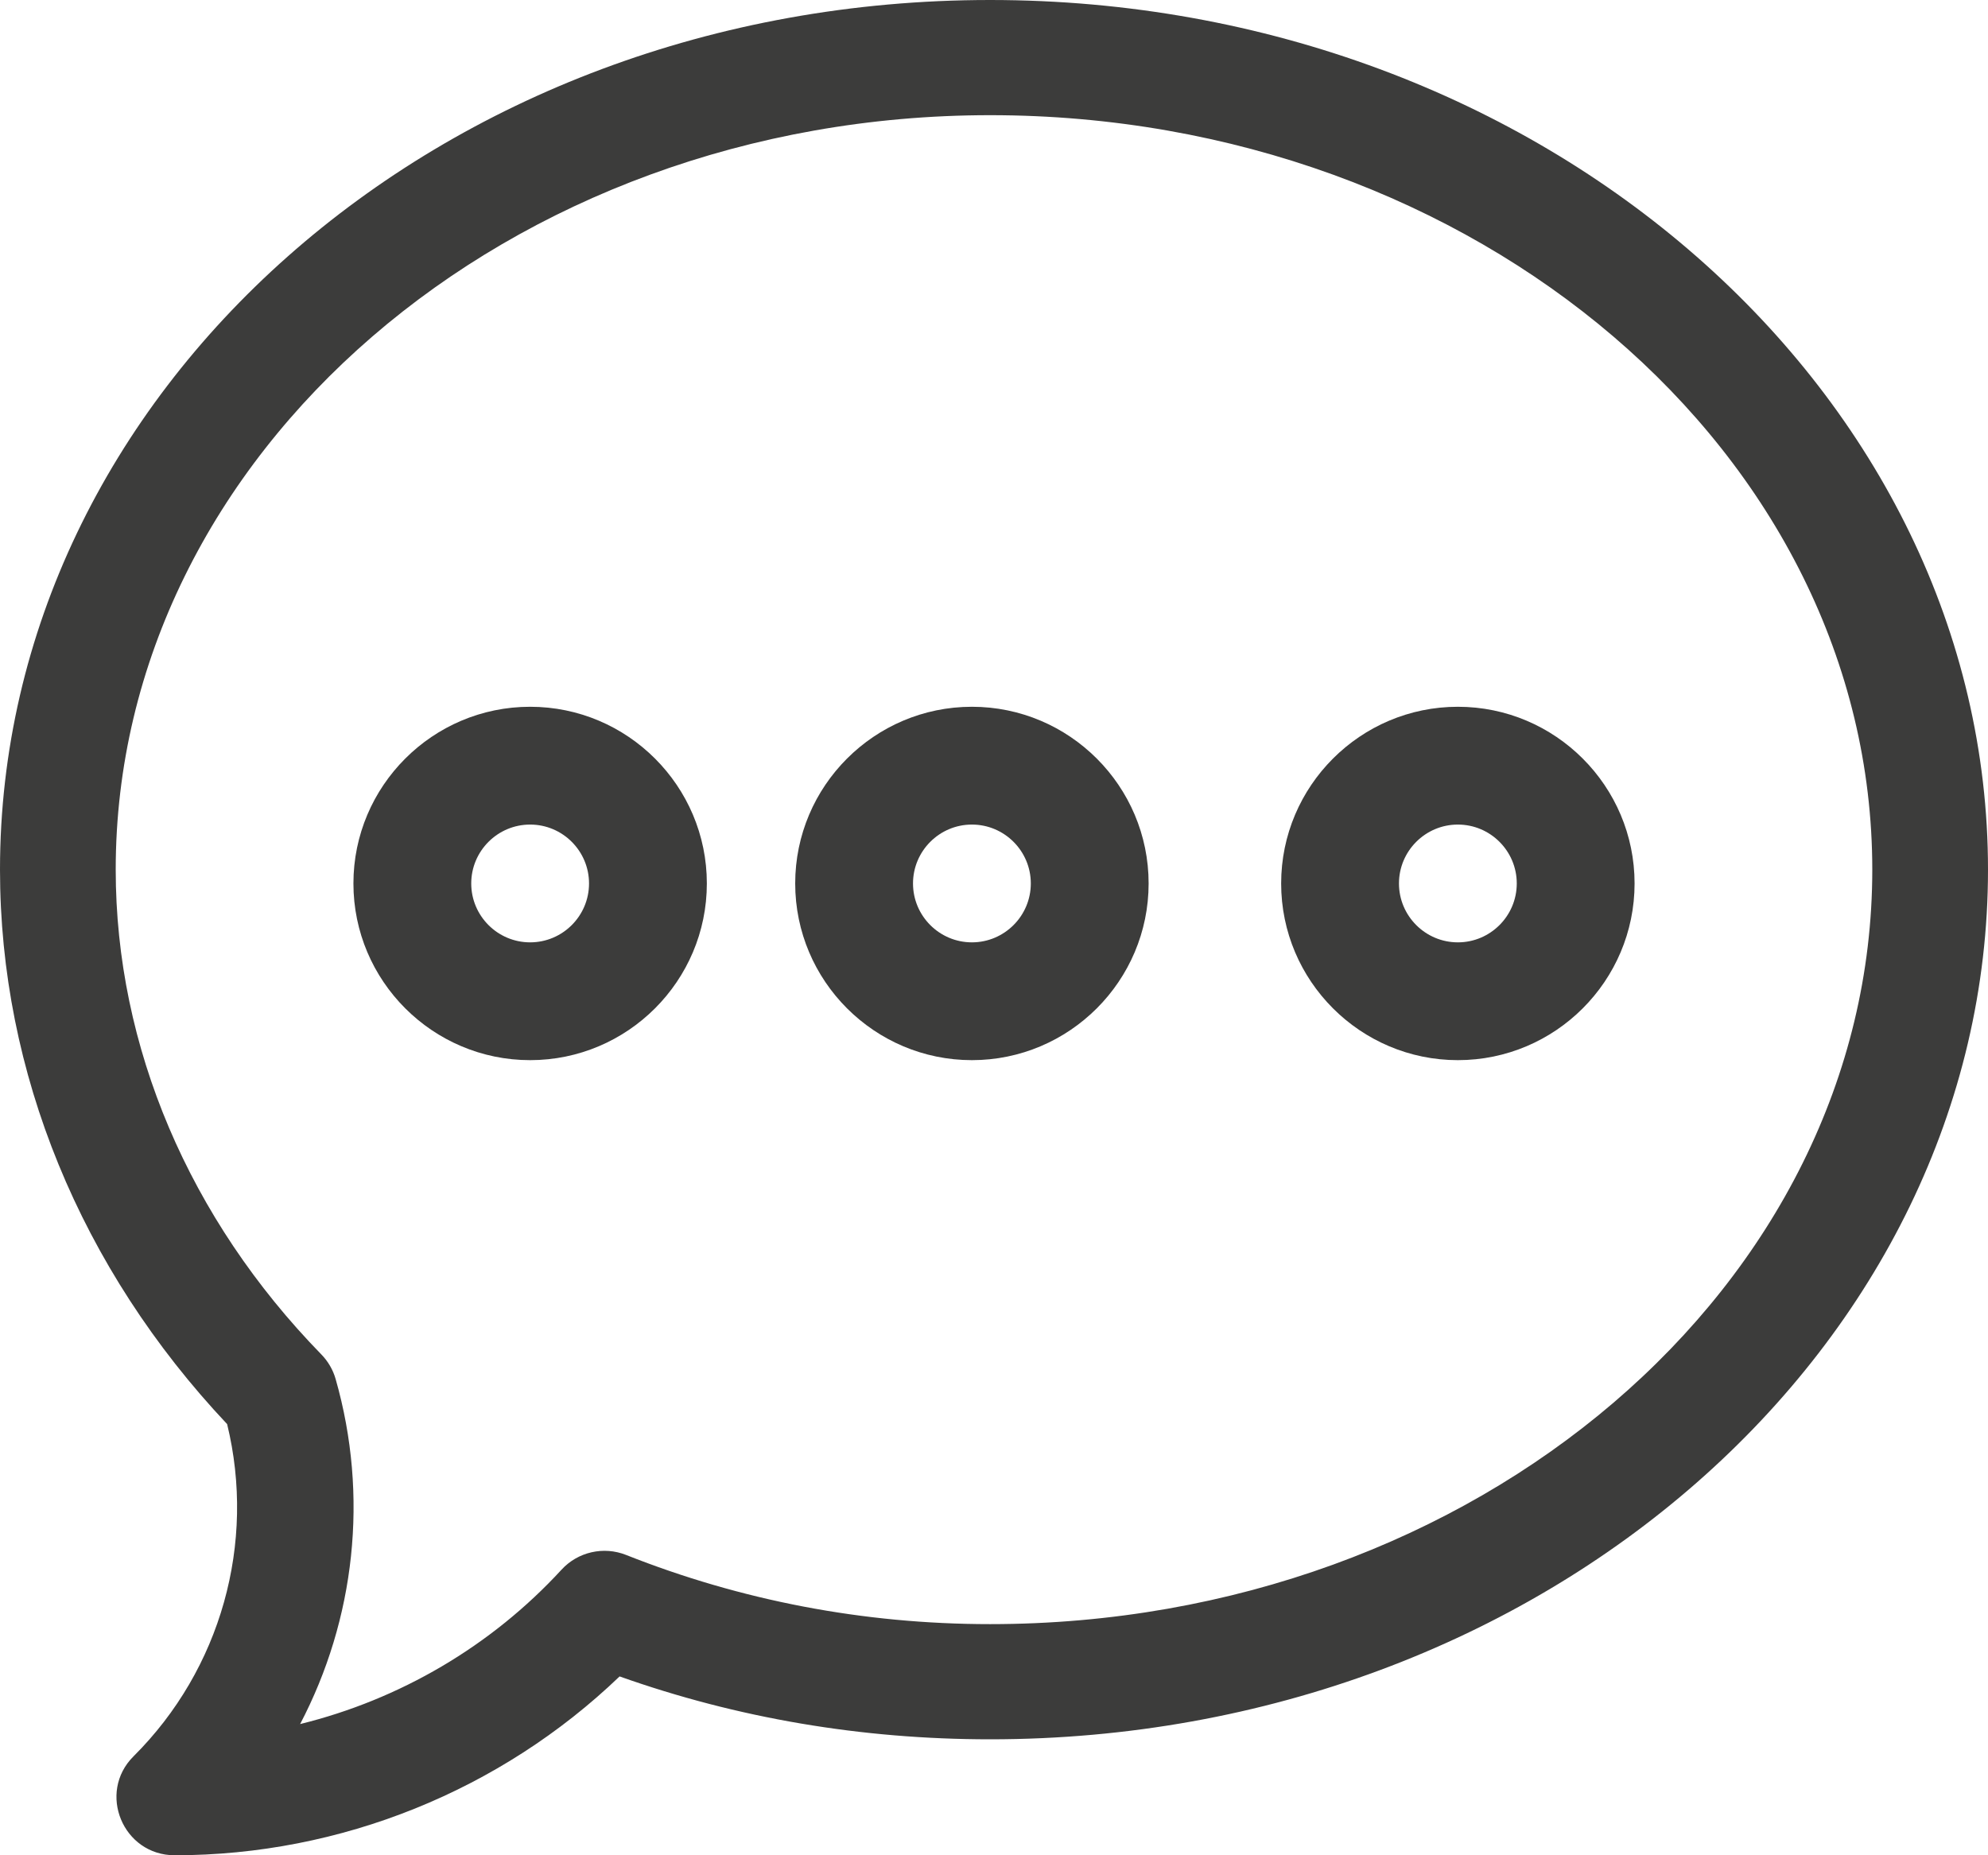 <?xml version="1.0" encoding="UTF-8"?> <svg xmlns="http://www.w3.org/2000/svg" width="180" height="168" viewBox="0 0 180 168" fill="none"> <path fill-rule="evenodd" clip-rule="evenodd" d="M0 78.75C0 35.68 39.588 0 89.648 0C139.82 0 180 35.761 180 78.75C180 121.715 139.848 157.5 89.648 157.5C78.018 157.5 66.75 155.585 56.1 151.805C45.332 162.137 30.848 168 15.82 168C11.125 168 8.784 162.33 12.092 159.038C20.003 151.161 23.191 139.738 20.565 128.957C7.292 114.874 0 97.098 0 78.75ZM56.685 140.804C67.055 144.915 78.145 147.07 89.648 147.07C133.653 147.07 169.523 116.383 169.523 78.75C169.523 41.117 133.653 10.43 89.648 10.43C46.032 10.43 10.477 41.117 10.477 78.75C10.477 94.793 17.136 110.385 29.1 122.653C29.707 123.276 30.15 124.039 30.389 124.874C33.414 135.463 32.144 146.639 27.174 156.12C36.194 153.899 44.474 149.067 50.844 142.137C52.323 140.527 54.649 139.997 56.685 140.804Z" fill="#3C3C3B"></path> <path fill-rule="evenodd" clip-rule="evenodd" d="M32 80C32 71.178 39.178 64 48 64C56.822 64 64 71.178 64 80C64 88.822 56.822 96 48 96C39.178 96 32 88.822 32 80ZM42.667 80C42.667 82.941 45.059 85.333 48 85.333C50.941 85.333 53.333 82.941 53.333 80C53.333 77.059 50.941 74.667 48 74.667C45.059 74.667 42.667 77.059 42.667 80Z" fill="#3C3C3B"></path> <path fill-rule="evenodd" clip-rule="evenodd" d="M72 80C72 71.178 79.178 64 88 64C96.822 64 104 71.178 104 80C104 88.822 96.822 96 88 96C79.178 96 72 88.822 72 80ZM82.667 80C82.667 82.941 85.059 85.333 88 85.333C90.941 85.333 93.333 82.941 93.333 80C93.333 77.059 90.941 74.667 88 74.667C85.059 74.667 82.667 77.059 82.667 80Z" fill="#3C3C3B"></path> <path fill-rule="evenodd" clip-rule="evenodd" d="M116 80C116 71.178 123.178 64 132 64C140.822 64 148 71.178 148 80C148 88.822 140.822 96 132 96C123.178 96 116 88.822 116 80ZM126.667 80C126.667 82.941 129.059 85.333 132 85.333C134.941 85.333 137.333 82.941 137.333 80C137.333 77.059 134.941 74.667 132 74.667C129.059 74.667 126.667 77.059 126.667 80Z" fill="#3C3C3B"></path> </svg> 